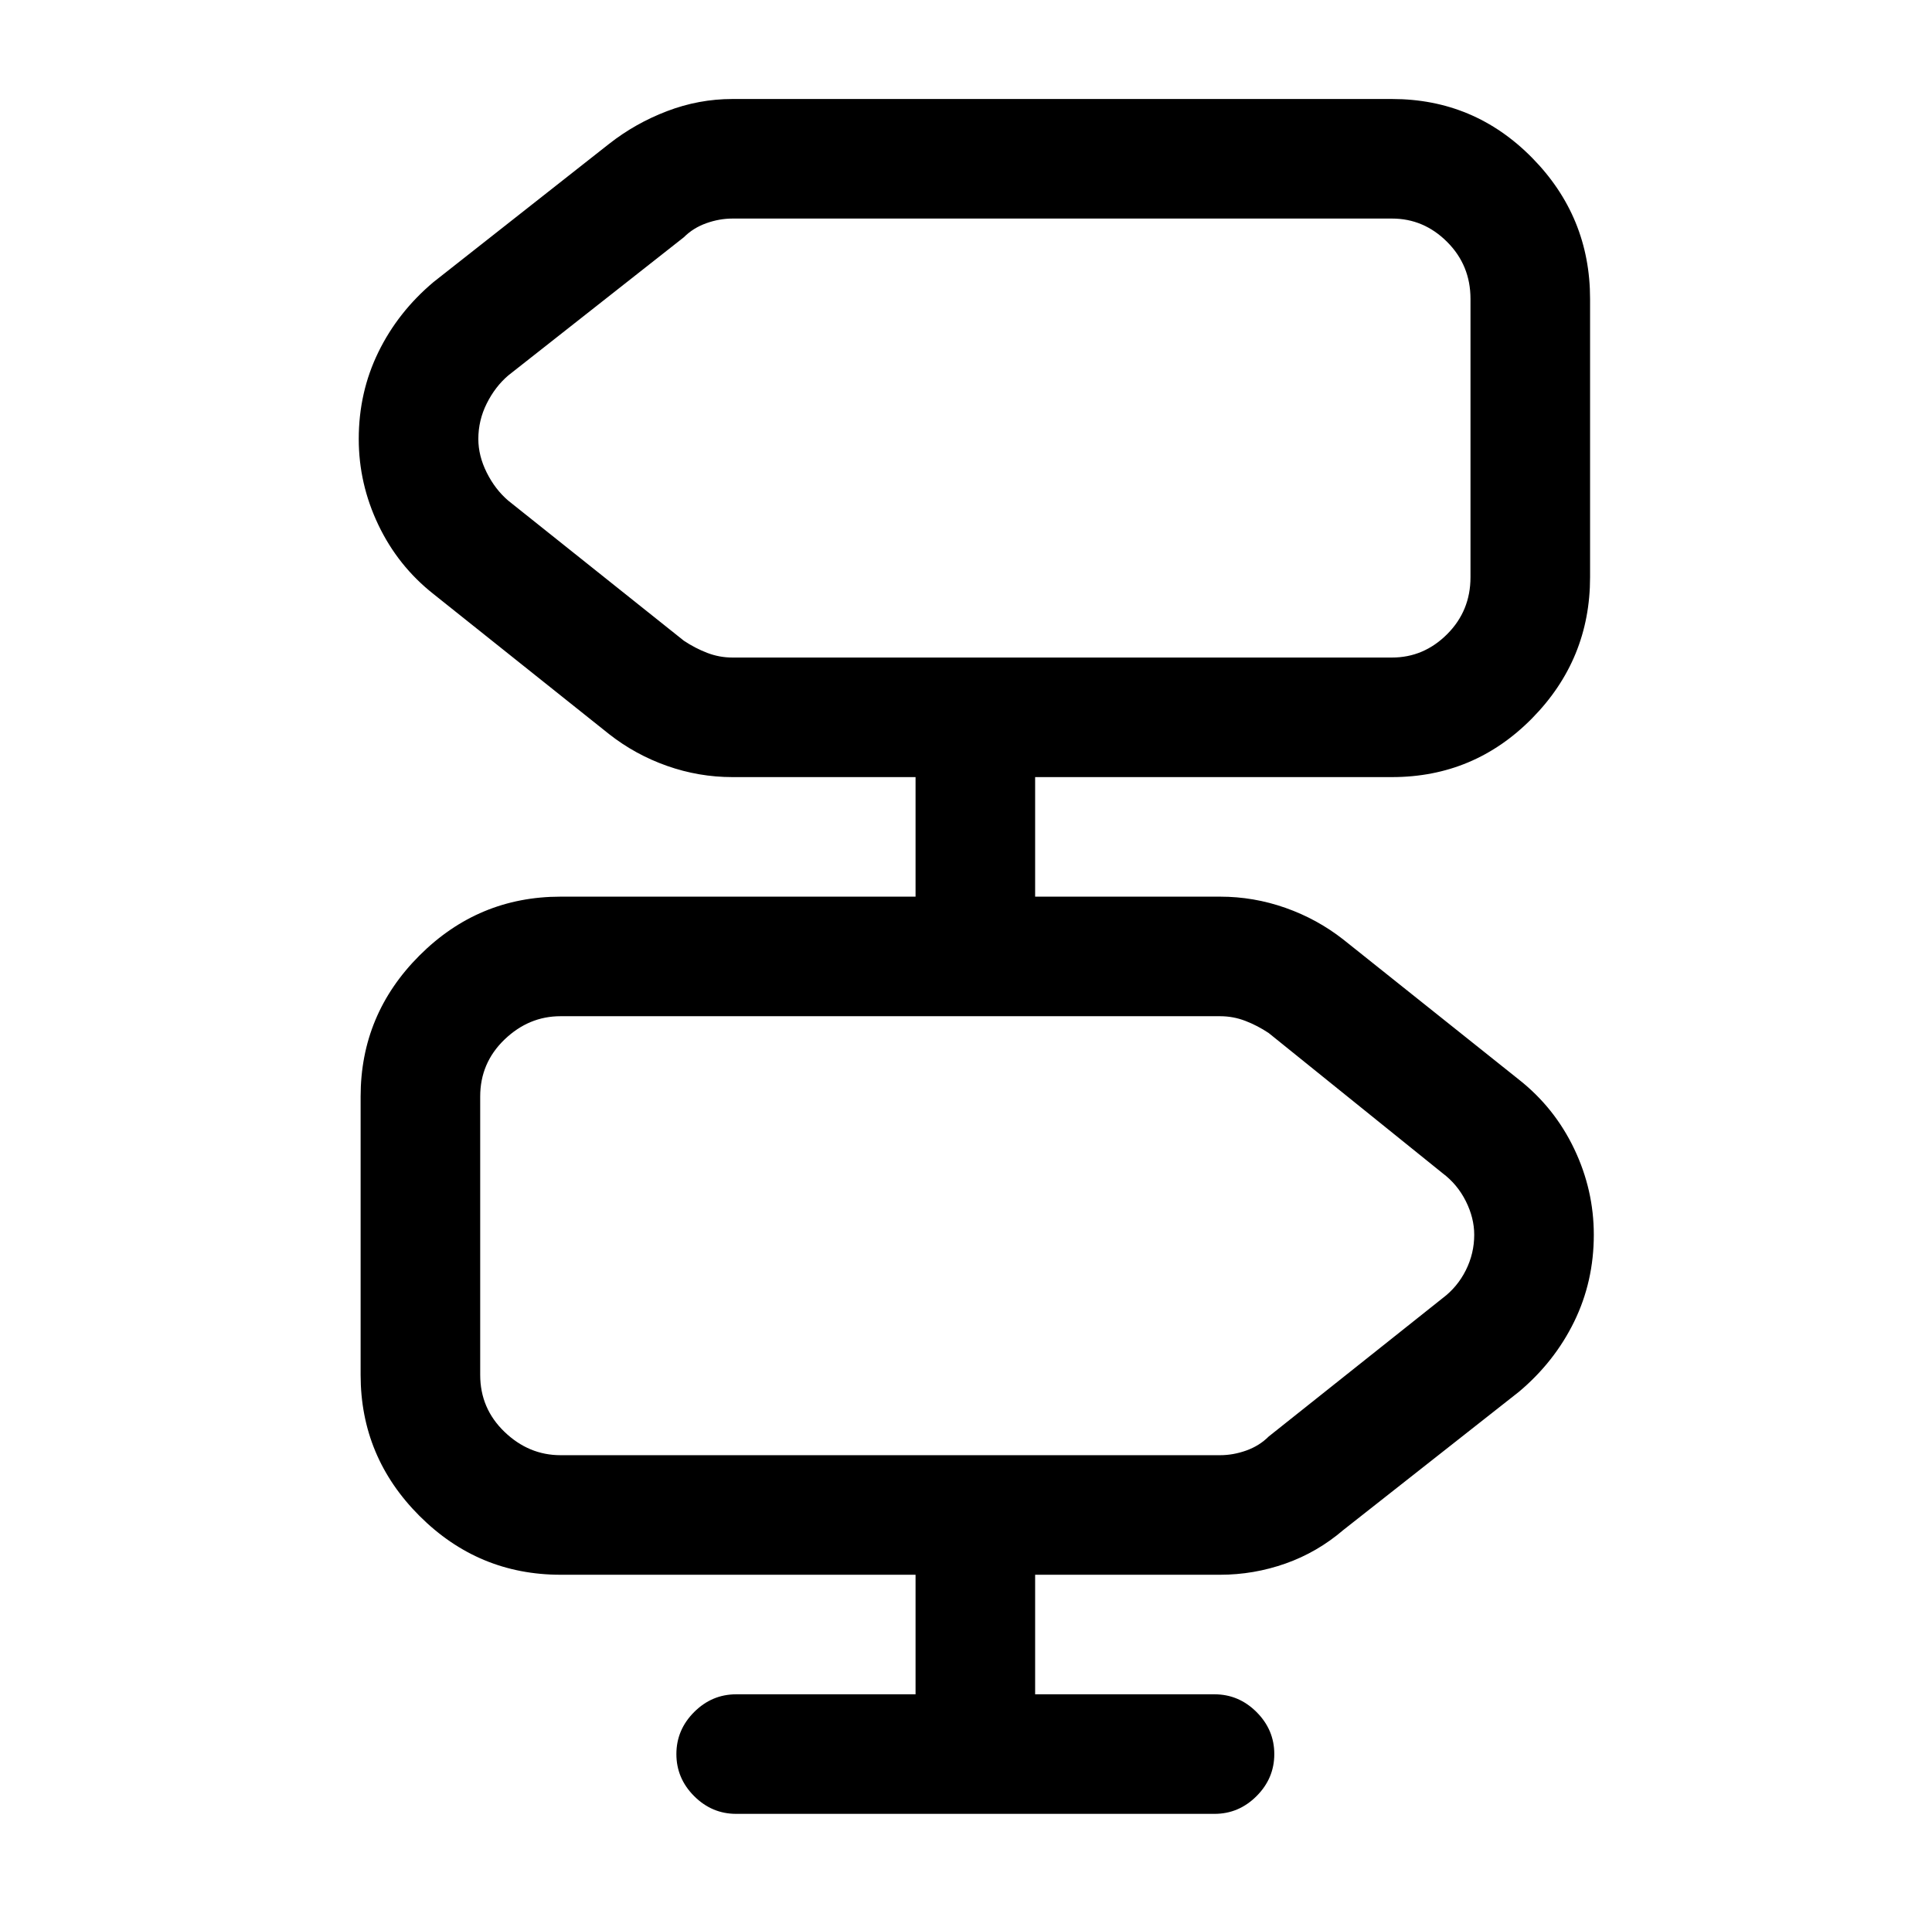 <?xml version="1.0" standalone="no"?>
<!DOCTYPE svg PUBLIC "-//W3C//DTD SVG 1.1//EN" "http://www.w3.org/Graphics/SVG/1.1/DTD/svg11.dtd" >
<svg xmlns="http://www.w3.org/2000/svg" xmlns:xlink="http://www.w3.org/1999/xlink" version="1.1" viewBox="-10 0 1034 1024">
   <path fill="currentColor"
d="M735 416h-353q-18 0 -35 -6t-31 -17l-94 -75q-19 -15 -29.5 -37t-10.5 -46q0 -25 10.5 -46.5t29.5 -37.5l94 -74q14 -11 31 -17.5t35 -6.5h353q44 0 75 31.5t31 75.5v149q0 44 -31 75.5t-75 31.5v0zM382 117q-7 0 -14 2.5t-12 7.5l-94 74q-7 6 -11.5 15t-4.5 19
q0 9 4.5 18t11.5 15l94 75q6 4 12.5 6.5t13.5 2.5h353q17 0 29.5 -12.5t12.5 -30.5v-149q0 -18 -12.5 -30.5t-29.5 -12.5h-353v0zM643 843h-353q-44 0 -75.5 -31.5t-31.5 -75.5v-149q0 -44 31.5 -75.5t75.5 -31.5h353q18 0 35 6t31 17l94 75q19 15 29.5 37t10.5 46
q0 25 -10.5 46.5t-29.5 37.5l-94 74q-14 12 -31 18t-35 6v0zM290 544q-17 0 -30 12.5t-13 30.5v149q0 18 13 30.5t30 12.5h353q7 0 14 -2.5t12 -7.5l93 -74q8 -6 12.5 -15t4.5 -19q0 -9 -4.5 -18t-12.5 -15l-93 -75q-6 -4 -12.5 -6.5t-13.5 -2.5h-353v0zM512 544
q-13 0 -22.5 -9.5t-9.5 -22.5v-128q0 -13 9.5 -22.5t22.5 -9.5t22.5 9.5t9.5 22.5v128q0 13 -9.5 22.5t-22.5 9.5zM512 971q-13 0 -22.5 -9.5t-9.5 -22.5v-128q0 -13 9.5 -22.5t22.5 -9.5t22.5 9.5t9.5 22.5v128q0 13 -9.5 22.5t-22.5 9.5zM640 971h-256q-13 0 -22.5 -9.5
t-9.5 -22.5t9.5 -22.5t22.5 -9.5h256q13 0 22.5 9.5t9.5 22.5t-9.5 22.5t-22.5 9.5z" />
</svg>
